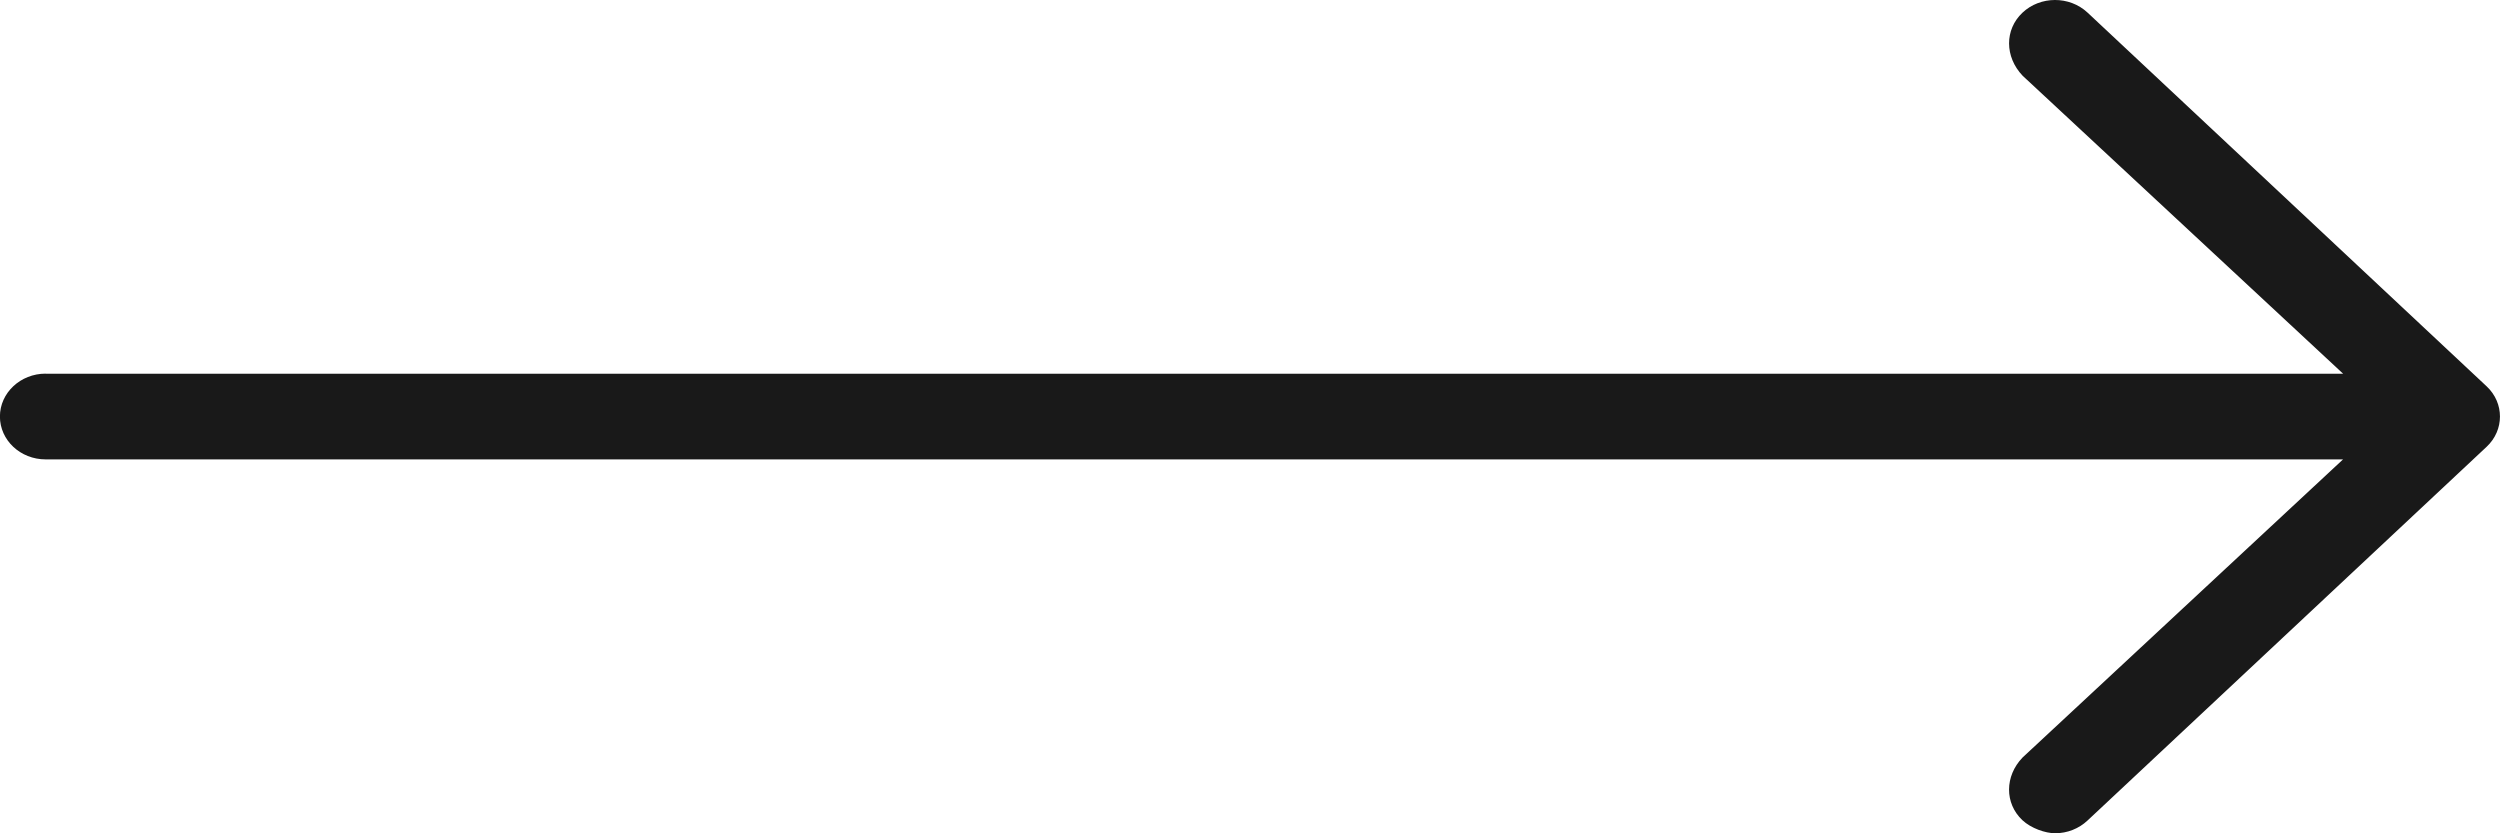 <?xml version="1.0" encoding="UTF-8"?>
<svg id="SVGDoc" width="33" height="11" xmlns="http://www.w3.org/2000/svg" version="1.1" xmlns:xlink="http://www.w3.org/1999/xlink" xmlns:avocode="https://avocode.com/" viewBox="0 0 33 11"><defs></defs><desc>Generated with Avocode.</desc><g><g><title>Fill 1</title><path d="M0.604,4.933v0h30.325v0l-4.23,-3.933c-0.238,-0.25 -0.239,-0.609 -0.003,-0.832c0.236,-0.223 0.62,-0.224 0.858,-0.003l5.27,4.935c0.234,0.22 0.234,0.577 0,0.797l-5.27,4.935c-0.113,0.106 -0.266,0.167 -0.426,0.167v0c-0.128,0 -0.318,-0.065 -0.433,-0.173c-0.235,-0.222 -0.234,-0.581 0.003,-0.827l4.23,-3.935v0h-30.325c-0.334,0 -0.604,-0.253 -0.604,-0.566c0,-0.312 0.271,-0.566 0.604,-0.566" fill="#191919" fill-opacity="1"></path></g></g></svg>
